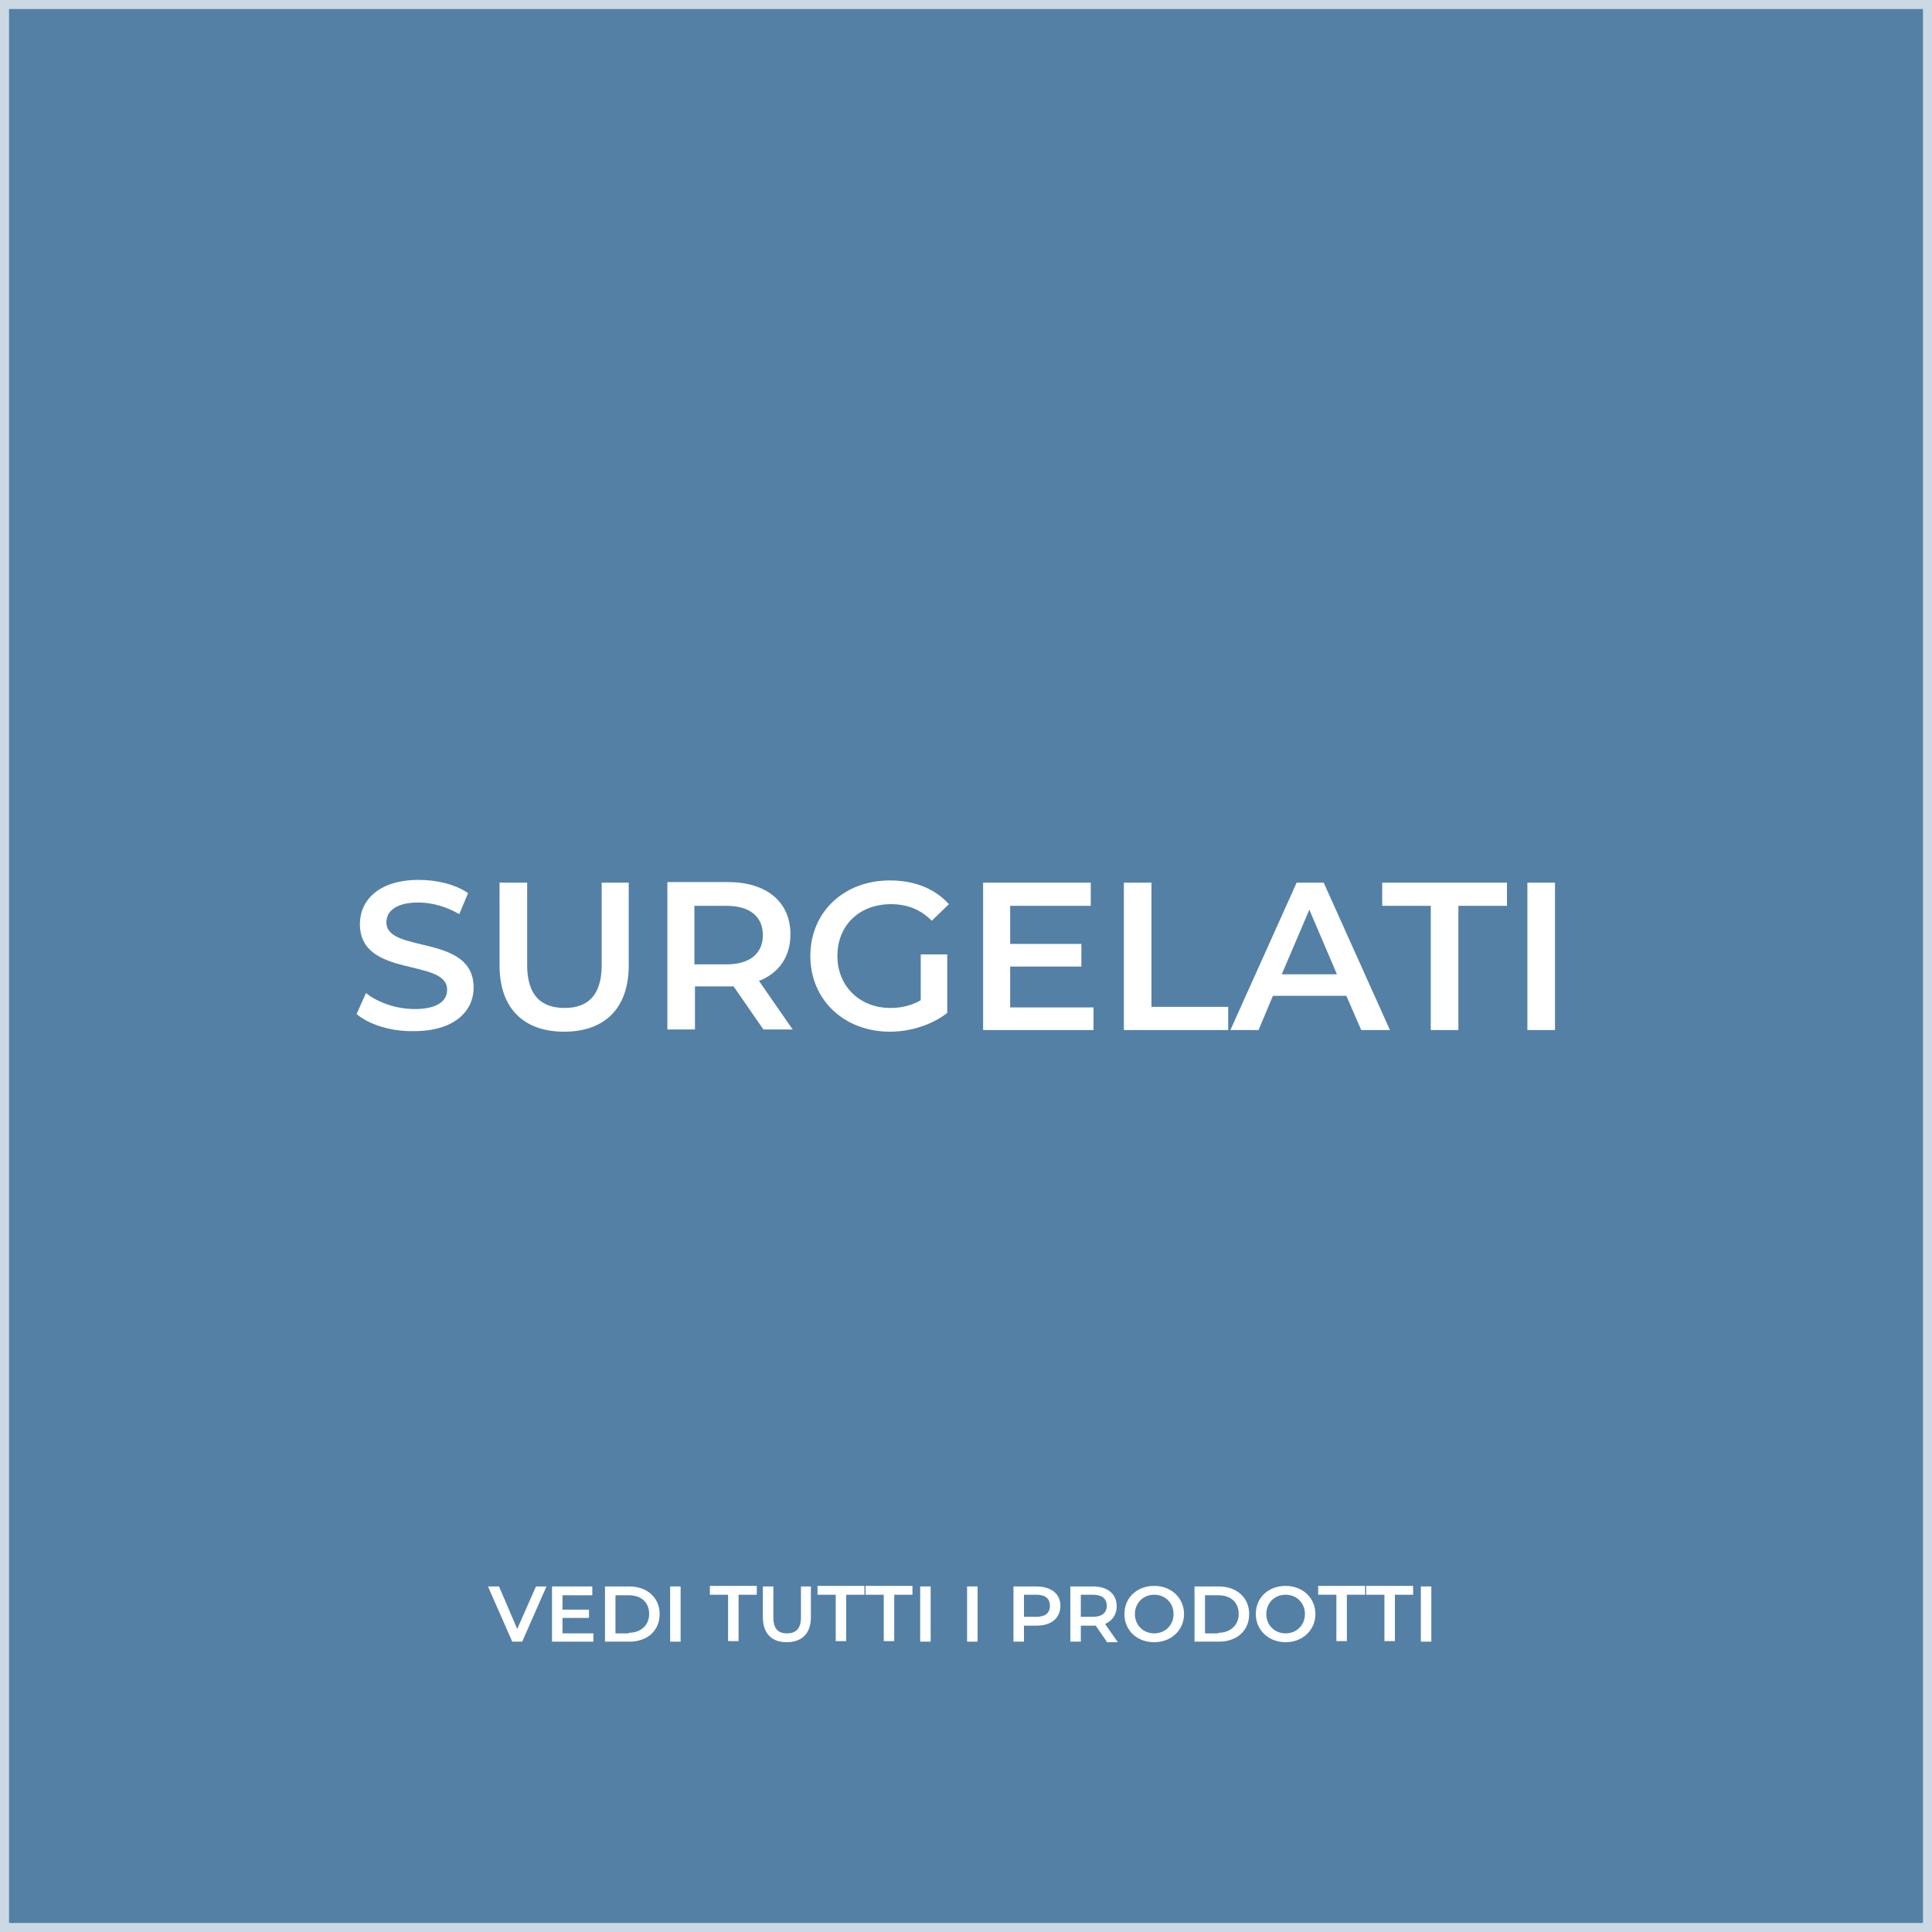 <?xml version="1.0" encoding="utf-8"?>
<!-- Generator: Adobe Illustrator 24.3.0, SVG Export Plug-In . SVG Version: 6.00 Build 0)  -->
<svg version="1.1" id="Livello_1" xmlns="http://www.w3.org/2000/svg" xmlns:xlink="http://www.w3.org/1999/xlink" x="0px" y="0px"
	 viewBox="0 0 350 350" style="enable-background:new 0 0 350 350;" xml:space="preserve">
<rect x="0" y="0" width="350" height="350" fill="#333333" stroke="none"/>
<style type="text/css">
	.st0{opacity:0.7;fill:#63A1D8;stroke:#FFFFFF;stroke-width:3.266;stroke-miterlimit:10;enable-background:new    ;}
	.st1{enable-background:new    ;}
	.st2{fill:#FFFFFF;}
</style>
<g id="categorie">
	<rect class="st0" width="350" height="350"/>
	<g class="st1">
		<path class="st2" d="M64.6,183.7l1.7-3.8c2.1,1.7,5.5,2.9,8.8,2.9c4.2,0,5.9-1.5,5.9-3.5c0-5.8-15.8-2-15.8-11.9
			c0-4.3,3.4-8,10.7-8c3.2,0,6.6,0.8,8.9,2.4l-1.6,3.8c-2.4-1.4-5-2.1-7.4-2.1c-4.1,0-5.8,1.6-5.8,3.6c0,5.7,15.8,2,15.8,11.8
			c0,4.3-3.5,7.9-10.8,7.9C70.9,186.9,66.8,185.6,64.6,183.7z"/>
		<path class="st2" d="M90.5,174.9v-15h5v14.9c0,5.5,2.5,7.8,6.8,7.8s6.7-2.4,6.7-7.8v-14.9h4.9v15c0,7.8-4.4,12-11.7,12
			C94.9,186.9,90.5,182.7,90.5,174.9z"/>
		<path class="st2" d="M138.3,186.5l-5.4-7.8c-0.3,0-0.7,0-1,0h-6v7.8h-5v-26.7h11c7,0,11.3,3.6,11.3,9.5c0,4-2.1,7-5.7,8.4l6.1,8.8
			H138.3z M131.6,164.1h-5.8v10.6h5.8c4.3,0,6.6-2,6.6-5.3S135.9,164.1,131.6,164.1z"/>
		<path class="st2" d="M166.9,172.9h4.7v10.6c-2.8,2.2-6.7,3.4-10.4,3.4c-8.3,0-14.4-5.8-14.4-13.7c0-8,6.1-13.7,14.4-13.7
			c4.5,0,8.2,1.5,10.7,4.3l-3.1,3c-2.1-2.1-4.5-3-7.4-3c-5.7,0-9.7,3.8-9.7,9.4c0,5.4,4,9.4,9.6,9.4c1.9,0,3.8-0.4,5.5-1.4V172.9z"
			/>
		<path class="st2" d="M198.1,182.4v4.2h-20v-26.7h19.5v4.2H183v6.9h12.9v4.1H183v7.4H198.1z"/>
		<path class="st2" d="M203.6,159.9h5v22.5h13.9v4.2h-18.9V159.9z"/>
		<path class="st2" d="M243.9,180.4h-13.3l-2.6,6.2h-5.1l12-26.7h4.9l12,26.7h-5.2L243.9,180.4z M242.2,176.5l-5-11.7l-5,11.7H242.2
			z"/>
		<path class="st2" d="M259.2,164.1h-8.8v-4.2H273v4.2h-8.8v22.5h-5V164.1z"/>
		<path class="st2" d="M276.7,159.9h5v26.7h-5V159.9z"/>
	</g>
</g>
<g id="vedi">
	<g class="st1">
		<path class="st2" d="M99,287.4l-4.4,10h-1.8l-4.4-10h2l3.3,7.7l3.4-7.7H99z"/>
		<path class="st2" d="M107.5,295.8v1.6H100v-10h7.3v1.6h-5.4v2.6h4.8v1.5h-4.8v2.8H107.5z"/>
		<path class="st2" d="M109.6,287.4h4.4c3.2,0,5.5,2,5.5,5s-2.2,5-5.5,5h-4.4V287.4z M113.9,295.8c2.2,0,3.7-1.4,3.7-3.4
			c0-2.1-1.4-3.4-3.7-3.4h-2.4v6.9H113.9z"/>
		<path class="st2" d="M121.4,287.4h1.9v10h-1.9V287.4z"/>
		<path class="st2" d="M131.9,288.9h-3.3v-1.6h8.5v1.6h-3.3v8.4h-1.9V288.9z"/>
		<path class="st2" d="M138.2,293v-5.6h1.9v5.6c0,2.1,0.9,2.9,2.5,2.9s2.5-0.9,2.5-2.9v-5.6h1.8v5.6c0,2.9-1.6,4.5-4.4,4.5
			C139.8,297.5,138.2,295.9,138.2,293z"/>
		<path class="st2" d="M151.4,288.9h-3.3v-1.6h8.5v1.6h-3.3v8.4h-1.9V288.9z"/>
		<path class="st2" d="M160.1,288.9h-3.3v-1.6h8.5v1.6H162v8.4h-1.9V288.9z"/>
		<path class="st2" d="M166.7,287.4h1.9v10h-1.9V287.4z"/>
		<path class="st2" d="M175.2,287.4h1.9v10h-1.9V287.4z"/>
		<path class="st2" d="M192.1,290.9c0,2.2-1.6,3.6-4.3,3.6h-2.3v2.9h-1.9v-10h4.1C190.4,287.4,192.1,288.7,192.1,290.9z
			 M190.2,290.9c0-1.3-0.8-2-2.5-2h-2.2v4h2.2C189.4,292.9,190.2,292.2,190.2,290.9z"/>
		<path class="st2" d="M200.5,297.4l-2-2.9c-0.1,0-0.3,0-0.4,0h-2.3v2.9h-1.9v-10h4.1c2.6,0,4.3,1.3,4.3,3.6c0,1.5-0.8,2.6-2.1,3.2
			l2.3,3.3H200.5z M198,288.9h-2.2v4h2.2c1.6,0,2.5-0.7,2.5-2S199.6,288.9,198,288.9z"/>
		<path class="st2" d="M203.7,292.4c0-3,2.3-5.1,5.4-5.1c3.1,0,5.4,2.2,5.4,5.1s-2.3,5.1-5.4,5.1
			C205.9,297.5,203.7,295.3,203.7,292.4z M212.6,292.4c0-2-1.5-3.5-3.5-3.5s-3.5,1.5-3.5,3.5c0,2,1.5,3.5,3.5,3.5
			S212.6,294.4,212.6,292.4z"/>
		<path class="st2" d="M216.4,287.4h4.4c3.2,0,5.5,2,5.5,5s-2.2,5-5.5,5h-4.4V287.4z M220.7,295.8c2.2,0,3.7-1.4,3.7-3.4
			c0-2.1-1.4-3.4-3.7-3.4h-2.4v6.9H220.7z"/>
		<path class="st2" d="M227.5,292.4c0-3,2.3-5.1,5.4-5.1s5.4,2.2,5.4,5.1s-2.3,5.1-5.4,5.1S227.5,295.3,227.5,292.4z M236.4,292.4
			c0-2-1.5-3.5-3.5-3.5s-3.5,1.5-3.5,3.5c0,2,1.5,3.5,3.5,3.5S236.4,294.4,236.4,292.4z"/>
		<path class="st2" d="M242.1,288.9h-3.3v-1.6h8.5v1.6H244v8.4h-1.9V288.9z"/>
		<path class="st2" d="M250.8,288.9h-3.3v-1.6h8.5v1.6h-3.3v8.4h-1.9V288.9z"/>
		<path class="st2" d="M257.4,287.4h1.9v10h-1.9V287.4z"/>
	</g>
</g>
</svg>
